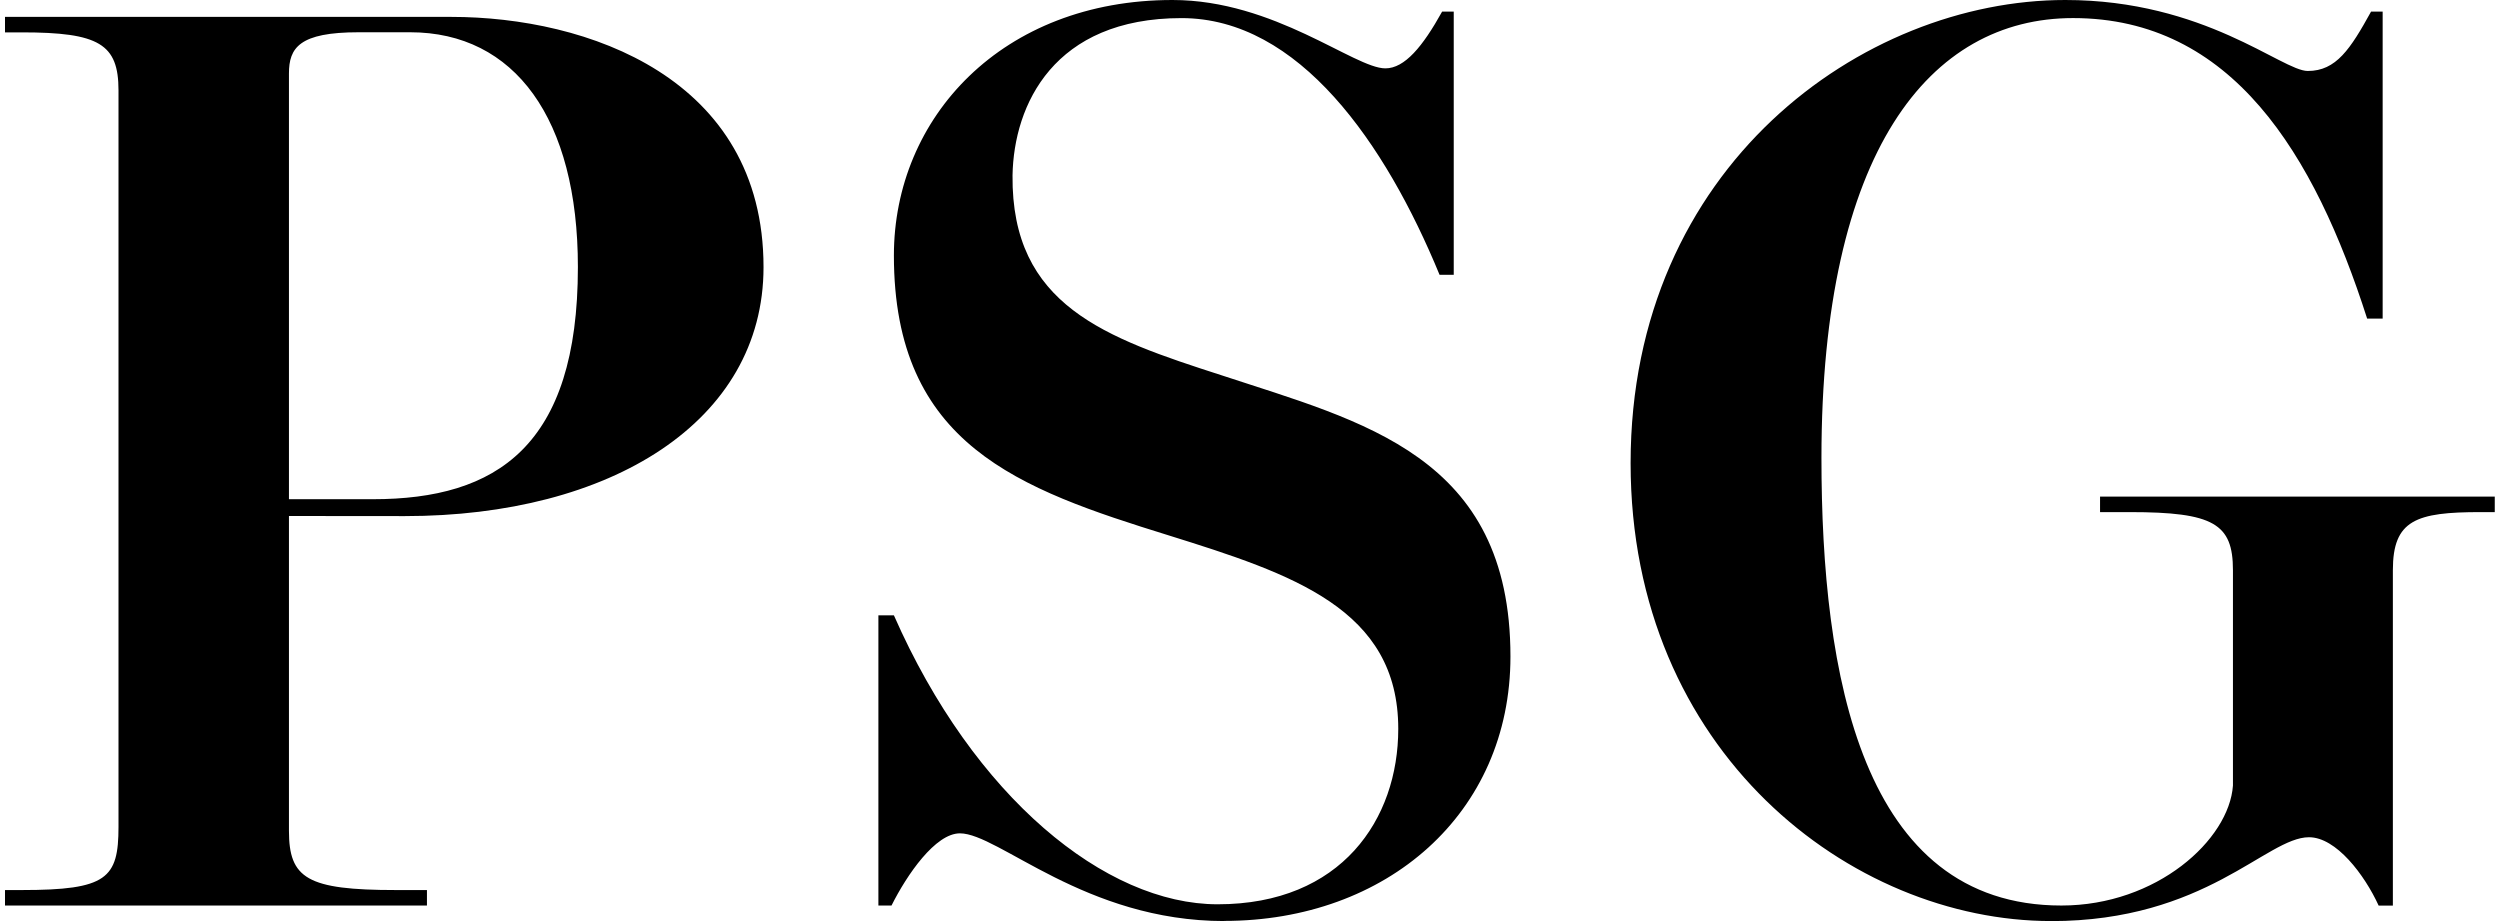 <svg xmlns="http://www.w3.org/2000/svg" width="95" height="35" viewBox="0 0 95 35" fill="none"><g clip-path="url(#clip0_2061_2)"><path d="M10.98 18.97H14.167C18.872 18.97 21.96 16.961 21.96 10.147C21.96 4.511 19.558 1.226 15.586 1.226H13.627C11.373 1.226 10.98 1.814 10.98 2.794V18.97ZM10.98 19.608V31.568C10.98 33.381 11.666 33.822 15.048 33.822H16.224V34.41H0.19V33.822H0.828C4.063 33.822 4.503 33.381 4.503 31.42V3.436C4.503 1.672 3.768 1.23 0.828 1.23H0.19V0.642H17.15C22.297 0.642 29.014 2.947 29.014 10.151C29.014 16.034 23.179 19.612 15.385 19.612L10.98 19.608ZM46.525 35C41.231 35 37.947 31.667 36.477 31.667C35.545 31.667 34.466 33.234 33.877 34.411H33.379V23.382H33.968C37.007 30.293 42.007 34.363 46.271 34.363C50.977 34.363 53.134 31.128 53.134 27.696C53.134 23.137 49.113 21.814 44.408 20.344C38.723 18.579 33.968 16.912 33.968 9.707C33.968 4.462 38.085 0 44.556 0C48.429 0 51.468 2.598 52.644 2.598C53.38 2.598 54.065 1.766 54.8 0.442H55.242V10.442H54.703C52.644 5.442 49.359 0.688 44.899 0.688C40.047 0.688 38.525 3.975 38.476 6.663C38.428 11.614 42.006 12.838 46.417 14.26C51.76 16.026 57.397 17.3 57.397 24.947C57.397 30.922 52.691 34.995 46.516 34.995M77.943 35C70.345 35 61.963 28.578 61.963 17.599C61.963 6.324 70.785 0 78.481 0C83.775 0 86.716 2.697 87.696 2.697C88.776 2.697 89.315 1.863 90.1 0.442H90.541V12.108H89.952C87.942 5.834 84.804 0.687 78.775 0.687C73.335 0.687 69.215 5.735 69.215 17.402C69.215 25.637 70.735 34.41 78.333 34.41C81.961 34.41 84.707 31.91 84.852 29.851V21.666C84.852 19.902 84.117 19.46 80.931 19.46H79.802V18.872H94.801V19.46H94.262C91.811 19.46 90.929 19.759 90.929 21.666V34.413H90.389C89.85 33.236 88.773 31.815 87.742 31.815C86.126 31.815 83.822 35.002 77.939 35.002" fill="black"></path></g><defs><clipPath id="clip0_2061_2"><rect width="95" height="35" fill="white"></rect></clipPath></defs></svg>